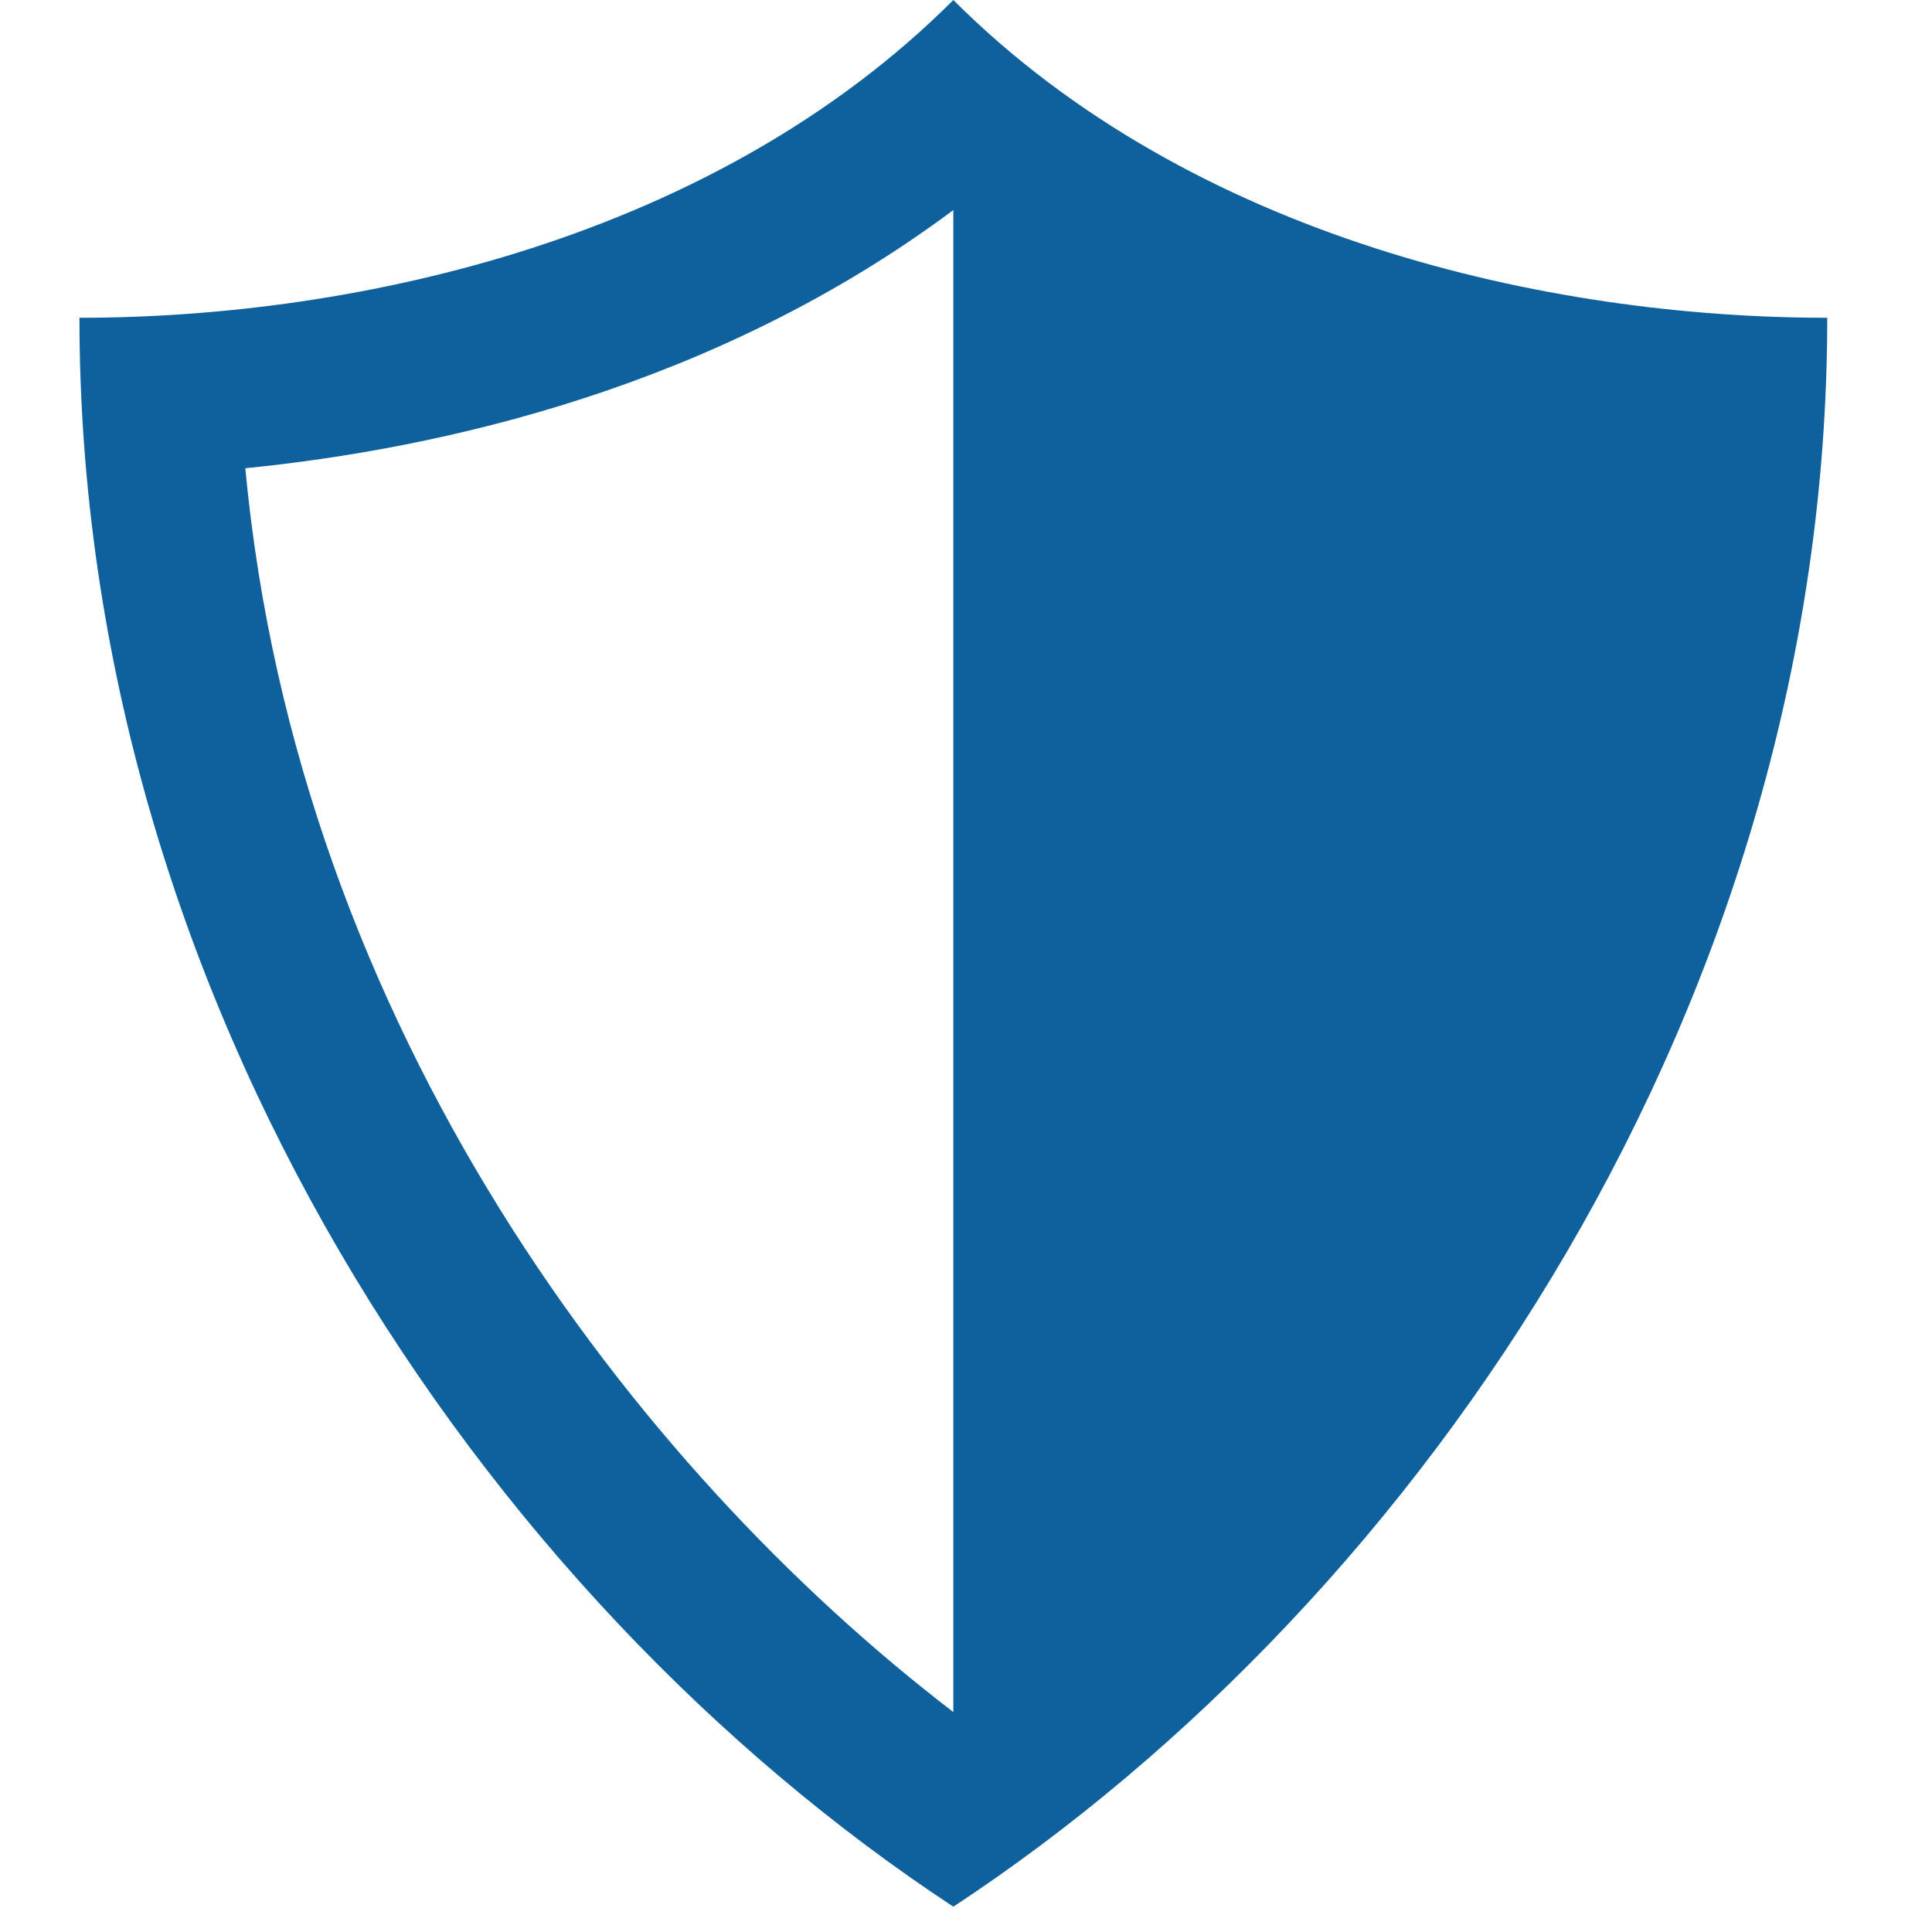 <svg width="58" height="58" viewBox="0 0 58 58" fill="none" xmlns="http://www.w3.org/2000/svg">
<g clip-path="url(#clip0_804_617)">
<path d="M28.62 0C21.477 7.143 10.766 9.54 2.385 9.54C2.385 30.008 14.472 47.931 28.62 57.24C42.768 47.931 54.855 30.008 54.855 9.54C46.474 9.54 35.763 7.143 28.62 0ZM7.365 14.057C13.22 13.47 21.465 11.644 28.62 6.306V51.397C19.08 44.092 8.934 30.876 7.365 14.057Z" fill="#0E619D"/>
</g>
<defs>
<clipPath id="clip0_804_617">
<rect width="57.24" height="57.24" fill="white"/>
</clipPath>
</defs>
</svg>

